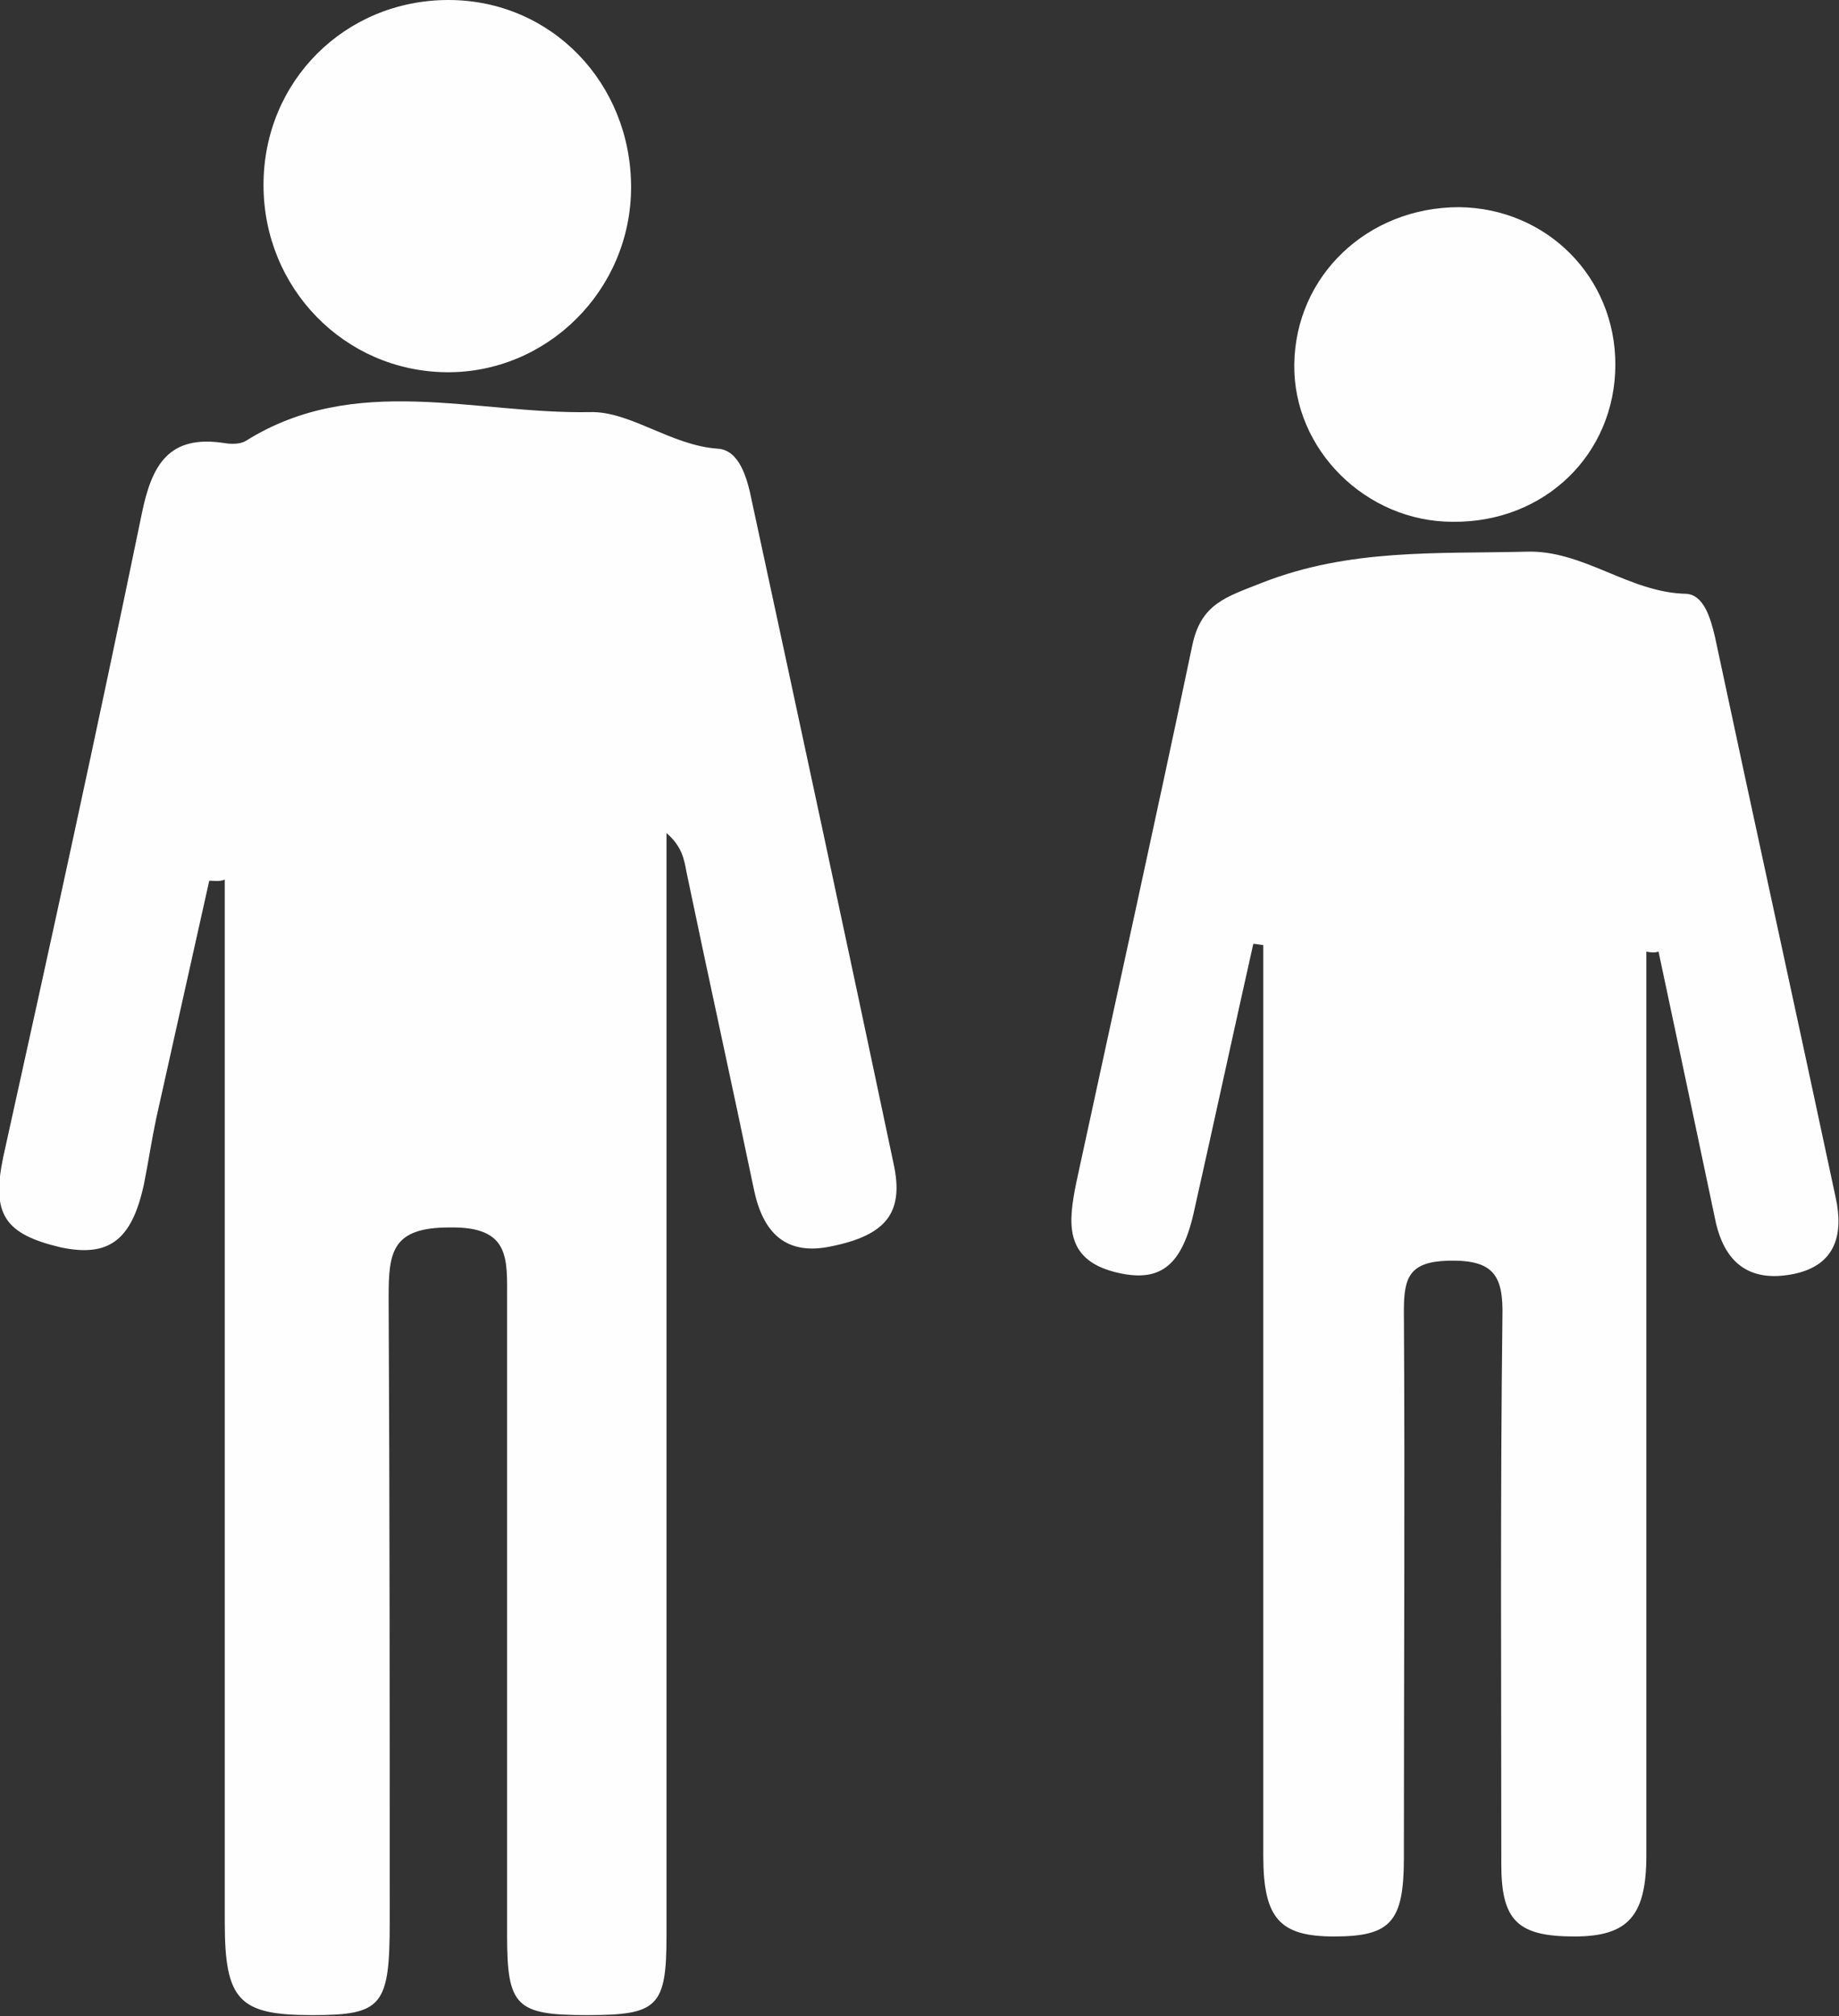 <?xml version="1.0" encoding="utf-8"?>
<!-- Generator: Adobe Illustrator 26.2.1, SVG Export Plug-In . SVG Version: 6.00 Build 0)  -->
<svg version="1.1" id="Layer_1" xmlns="http://www.w3.org/2000/svg" xmlns:xlink="http://www.w3.org/1999/xlink" x="0px" y="0px"
	 viewBox="0 0 166.1 182" style="enable-background:new 0 0 166.1 182;" xml:space="preserve">
<rect x="0" y="0" width="166.1" height="182" fill="#333333" stroke="none"/>
<style type="text/css">
	.st0{fill:#FEFEFE;}
</style>
<path class="st0" d="M18.9,79.5c-1.6,7.2-3.2,14.3-4.8,21.5c-0.4,1.9-0.7,3.9-1.1,5.9c-1.1,5.1-3.2,6.6-7.5,5.7
	c-5.1-1.2-6.3-3-5.2-8.2C4.6,85,8.8,65.8,12.8,46.4c0.9-4.4,2.4-7.2,7.5-6.4c0.6,0.1,1.4,0.1,1.9-0.2c9.9-6.2,20.7-2.4,31.1-2.6
	c3.6-0.1,7.3,3,11.5,3.3c2,0.1,2.7,2.7,3.1,4.7c4.3,19.9,8.6,39.9,12.8,59.8c1,4.5-0.7,6.5-5.6,7.5c-4.2,0.9-6.2-1.3-7-5.1
	c-2-9.6-4.1-19.1-6.1-28.7c-0.2-1.1-0.4-2.3-1.8-3.5c0,5.9,0,11.3,0,16.6c0,27.6,0,55.3,0,82.9c0,6.5-0.8,7.2-7.2,7.2
	c-6.4,0-7.2-0.8-7.2-7.2c0-19.1,0-38.3,0-57.4c0-3.7,0.3-6.6-5.2-6.5c-5.2,0-5.5,2.2-5.5,6.3c0.1,18.8,0.1,37.6,0.1,56.4
	c0,7.6-0.7,8.4-7,8.4c-6.6,0-7.9-1.3-7.9-8.4c0-29.6,0-59.3,0-88.9c0-1.7,0-3.4,0-5.2C19.8,79.6,19.4,79.5,18.9,79.5z M149.8,85.9
	c1.7,8,3.4,16,5.1,24.1c0.8,4,3.1,5.8,7.1,5c3.9-0.8,4.5-3.7,3.8-6.9c-3.6-16.9-7.3-33.7-10.9-50.6c-0.4-1.7-1-3.8-2.6-3.9
	c-5.2-0.1-9.3-4-14.5-3.8c-8,0.2-15.9-0.3-23.8,2.8c-3.3,1.3-5.5,1.9-6.3,5.6c-3.4,16.2-7,32.4-10.5,48.6c-0.7,3.5-1.1,6.8,3.4,8
	c4.2,1.1,6.2-0.5,7.3-5.7c1.8-8,3.5-15.9,5.3-23.9c0.3,0,0.6,0.1,0.9,0.1c0,2,0,4,0,5.9c0,25.4,0,50.9,0,76.3c0,5.7,1.5,7.3,6.4,7.3
	c5.1,0,6.3-1.3,6.3-7.1c0-16.5,0.1-33,0-49.4c0-3,0.5-4.4,4-4.5c4.1-0.1,5,1.3,4.9,5.1c-0.2,16.5-0.1,33-0.1,49.4
	c0,5.1,1.5,6.5,6.6,6.5c4.8,0,6.5-1.8,6.5-7.3c0-19,0-37.9,0-56.9c0-8.2,0-16.5,0-24.7C149.2,86,149.5,86,149.8,85.9z M40.3,33.6
	C49.4,33.7,57,26.2,57,16.9C57,7.5,49.8,0,40.5,0c-9.3,0-16.7,7.3-16.7,16.7C23.8,26,31.1,33.5,40.3,33.6z M116.9,32.9
	c-0.1,7.7,6.5,14.2,14.3,14.2c8.3,0.1,14.7-6.1,14.7-14.2c0-7.9-6.2-14.1-14.1-14.2C123.5,18.7,117,24.9,116.9,32.9z"/>
</svg>
